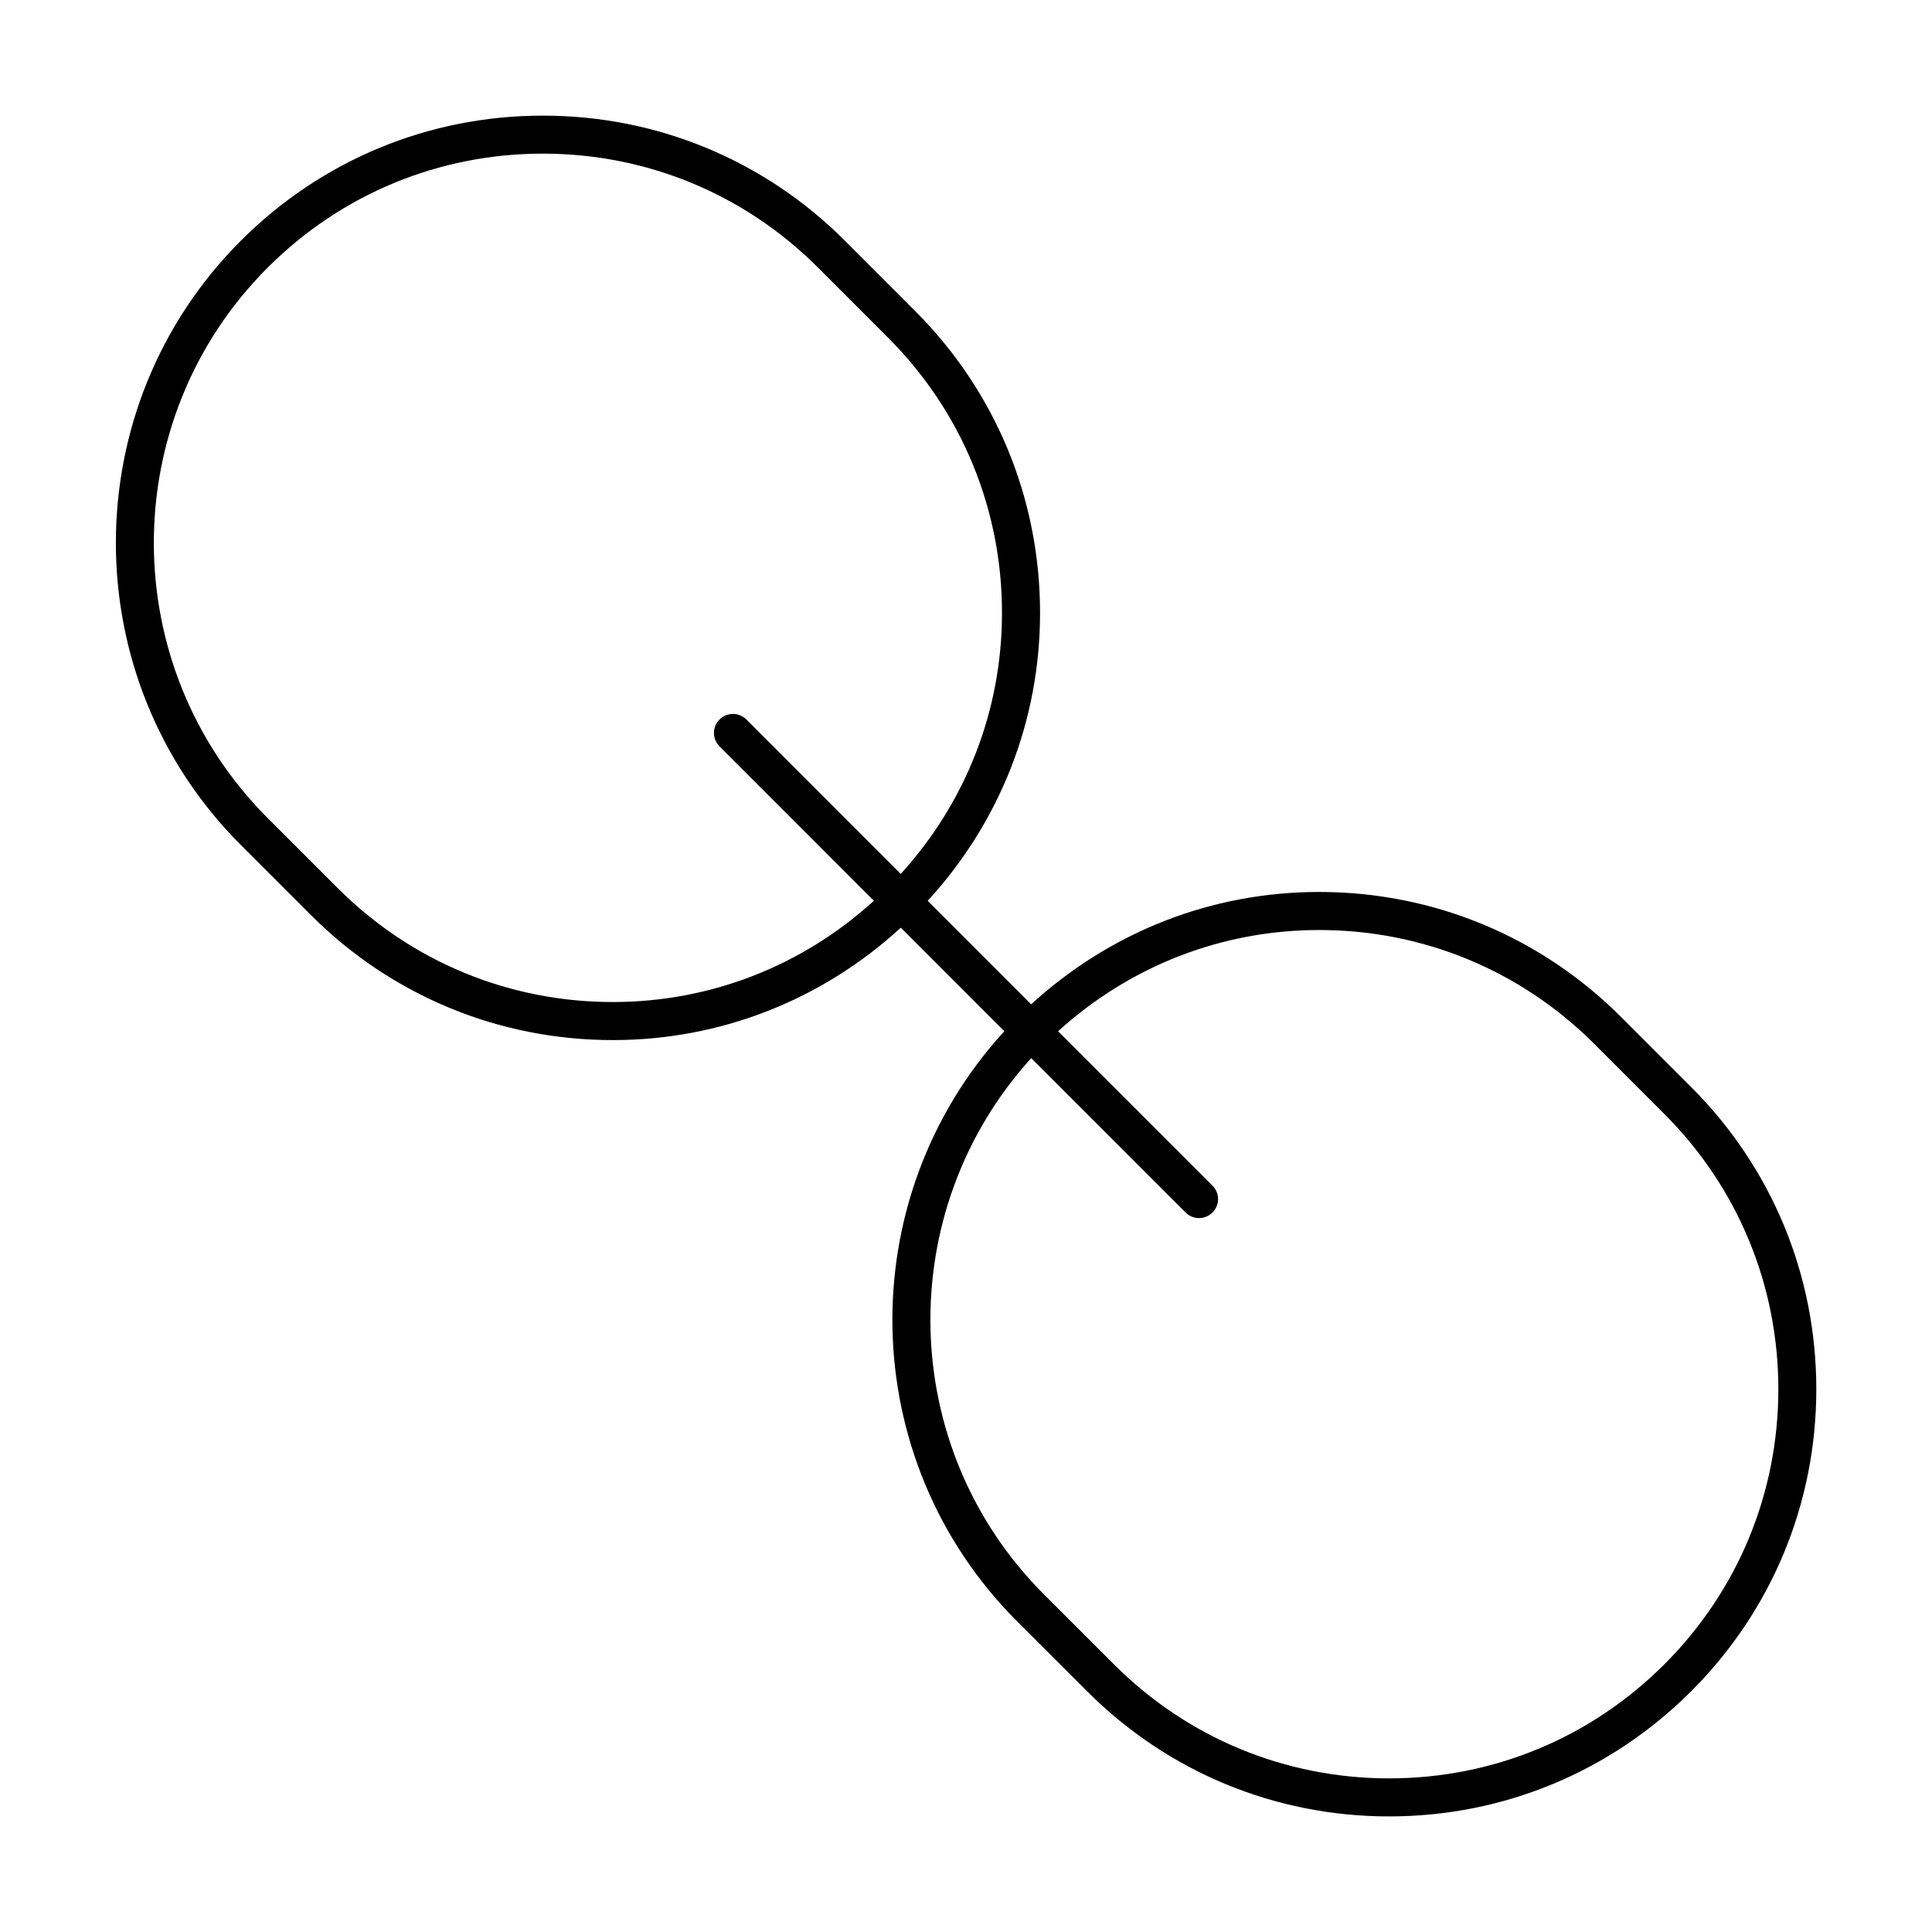 <?xml version="1.0" encoding="UTF-8"?>
<!-- Uploaded to: SVG Repo, www.svgrepo.com, Generator: SVG Repo Mixer Tools -->
<svg fill="#000000" width="800px" height="800px" version="1.1" viewBox="144 144 512 512" xmlns="http://www.w3.org/2000/svg">
 <path d="m592.18 432.09-18.531-18.539c-21.391-21.391-49.816-33.172-80.055-33.172-28.555 0-55.398 10.609-76.316 29.773l-27.426-27.426c19.164-20.906 29.773-47.762 29.773-76.316 0-30.238-11.777-58.672-33.16-80.055l-18.539-18.551c-21.383-21.383-49.805-33.16-80.055-33.16s-58.672 11.777-80.055 33.16c-44.145 44.145-44.145 115.98 0 160.12l18.539 18.539c21.383 21.391 49.816 33.172 80.055 33.172 28.547 0 55.41-10.621 76.316-29.785l27.426 27.438c-40.598 44.355-39.559 113.43 3.375 156.37l18.551 18.539c21.383 21.383 49.805 33.172 80.055 33.172 30.238 0 58.664-11.789 80.047-33.172 21.383-21.371 33.16-49.797 33.16-80.047 0-30.246-11.77-58.68-33.16-80.062zm-285.78-22.539c-27.547 0-53.453-10.73-72.93-30.219l-18.539-18.539c-40.215-40.215-40.215-105.65 0-145.87 19.477-19.477 45.383-30.207 72.93-30.207s53.453 10.73 72.93 30.207l18.539 18.551c19.477 19.477 30.207 45.383 30.207 72.93 0 25.855-9.551 50.191-26.824 69.191l-40.91-40.918c-1.965-1.965-5.16-1.965-7.125 0-1.965 1.965-1.965 5.16 0 7.125l40.91 40.918c-19 17.281-43.332 26.832-69.188 26.832zm278.66 175.52c-19.488 19.488-45.383 30.219-72.922 30.219-27.547 0-53.453-10.73-72.93-30.219l-18.551-18.539c-39.004-39.004-40.055-101.69-3.375-142.11l40.91 40.91c0.988 0.988 2.277 1.473 3.566 1.473 1.289 0 2.578-0.492 3.566-1.473 1.965-1.965 1.965-5.16 0-7.125l-40.918-40.918c19.016-17.262 43.348-26.824 69.203-26.824 27.539 0 53.453 10.73 72.93 30.219l18.531 18.539c19.488 19.488 30.207 45.383 30.207 72.93 0 27.551-10.73 53.457-30.219 72.922z"/>
</svg>
